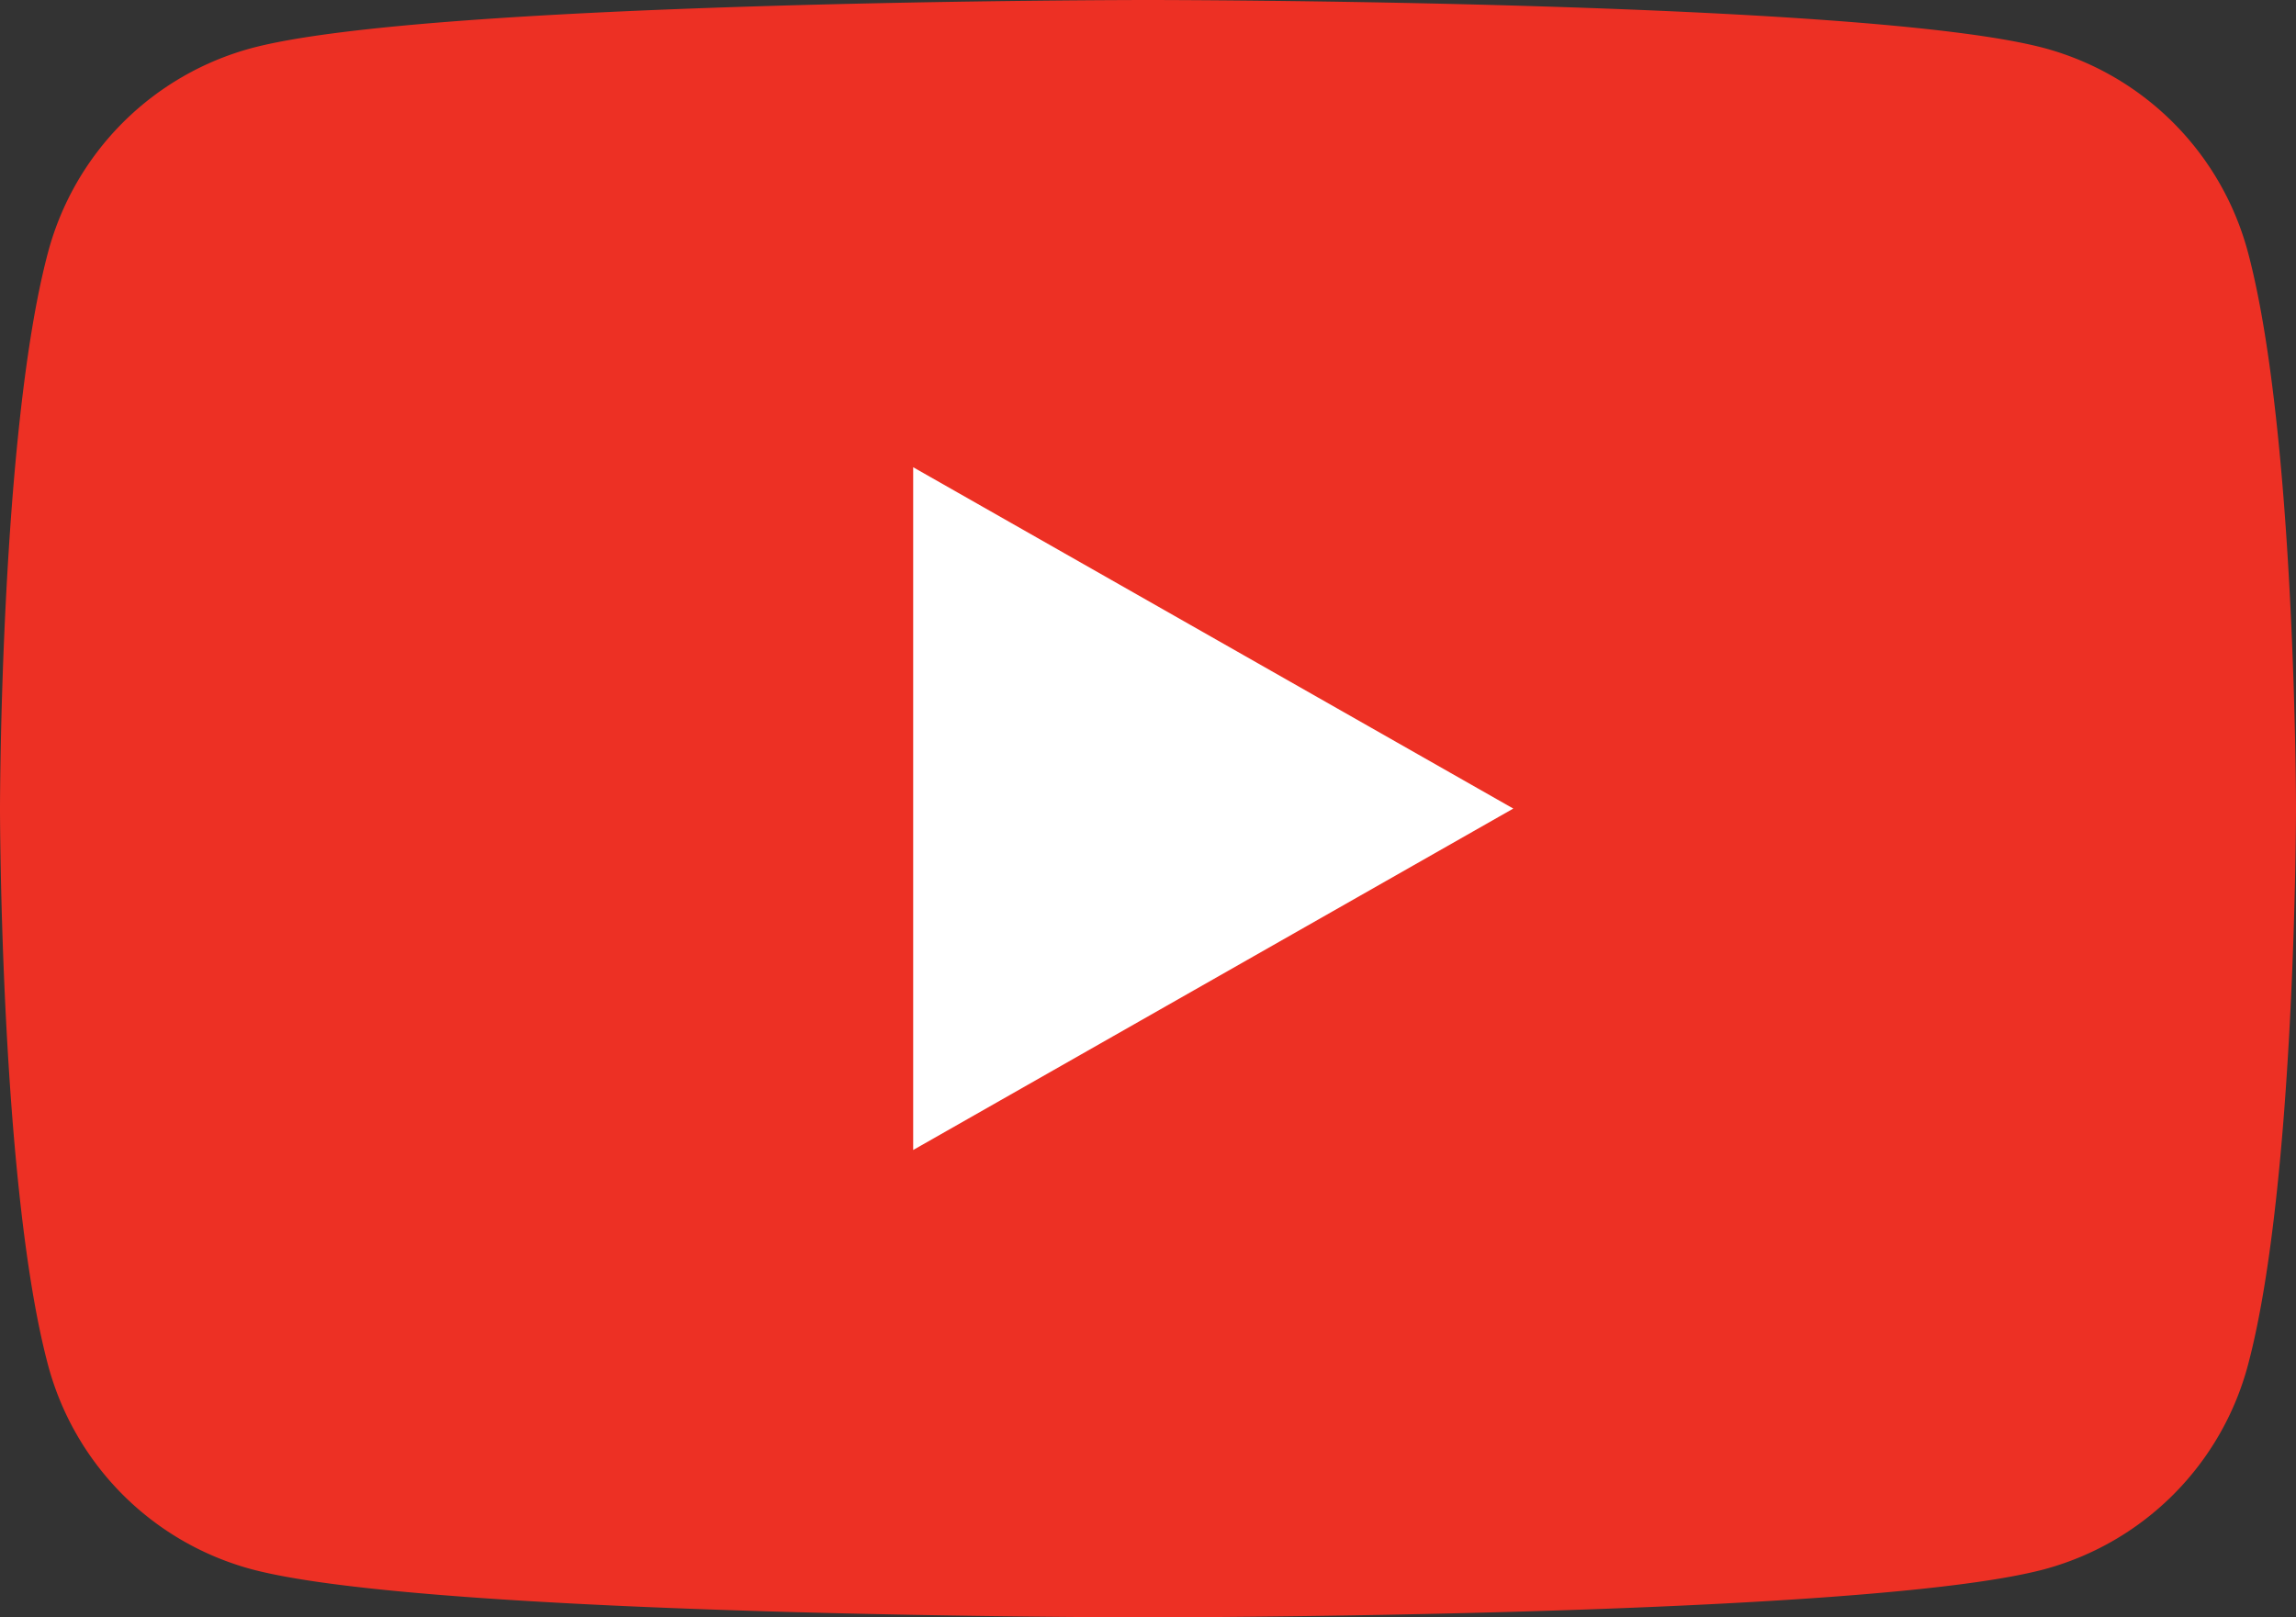 <svg id="Grupo_6370" data-name="Grupo 6370" xmlns="http://www.w3.org/2000/svg" xmlns:xlink="http://www.w3.org/1999/xlink" width="73.367" height="51.691" viewBox="0 0 73.367 51.691">
  <rect x="0" y="0" width="73.367" height="51.691" fill="#333333" stroke="none"/>
  <defs>
    <clipPath id="clip-path">
      <rect id="Retângulo_1106" data-name="Retângulo 1106" width="73.367" height="51.691" fill="none"/>
    </clipPath>
  </defs>
  <g id="Grupo_6366" data-name="Grupo 6366" clip-path="url(#clip-path)">
    <path id="Caminho_8686" data-name="Caminho 8686" d="M71.834,8.072a9.219,9.219,0,0,0-6.486-6.529C59.626,0,36.684,0,36.684,0S13.741,0,8.02,1.543A9.219,9.219,0,0,0,1.533,8.072C0,13.83,0,25.845,0,25.845S0,37.86,1.533,43.619A9.218,9.218,0,0,0,8.02,50.148c5.722,1.543,28.664,1.543,28.664,1.543s22.943,0,28.664-1.543a9.218,9.218,0,0,0,6.486-6.529c1.533-5.759,1.533-17.774,1.533-17.774s0-12.015-1.533-17.774" fill="#ed3024"/>
    <path id="Caminho_8687" data-name="Caminho 8687" d="M191.068,119.621V97.8l19.176,10.909Z" transform="translate(-161.888 -82.867)" fill="#fff"/>
  </g>
</svg>
